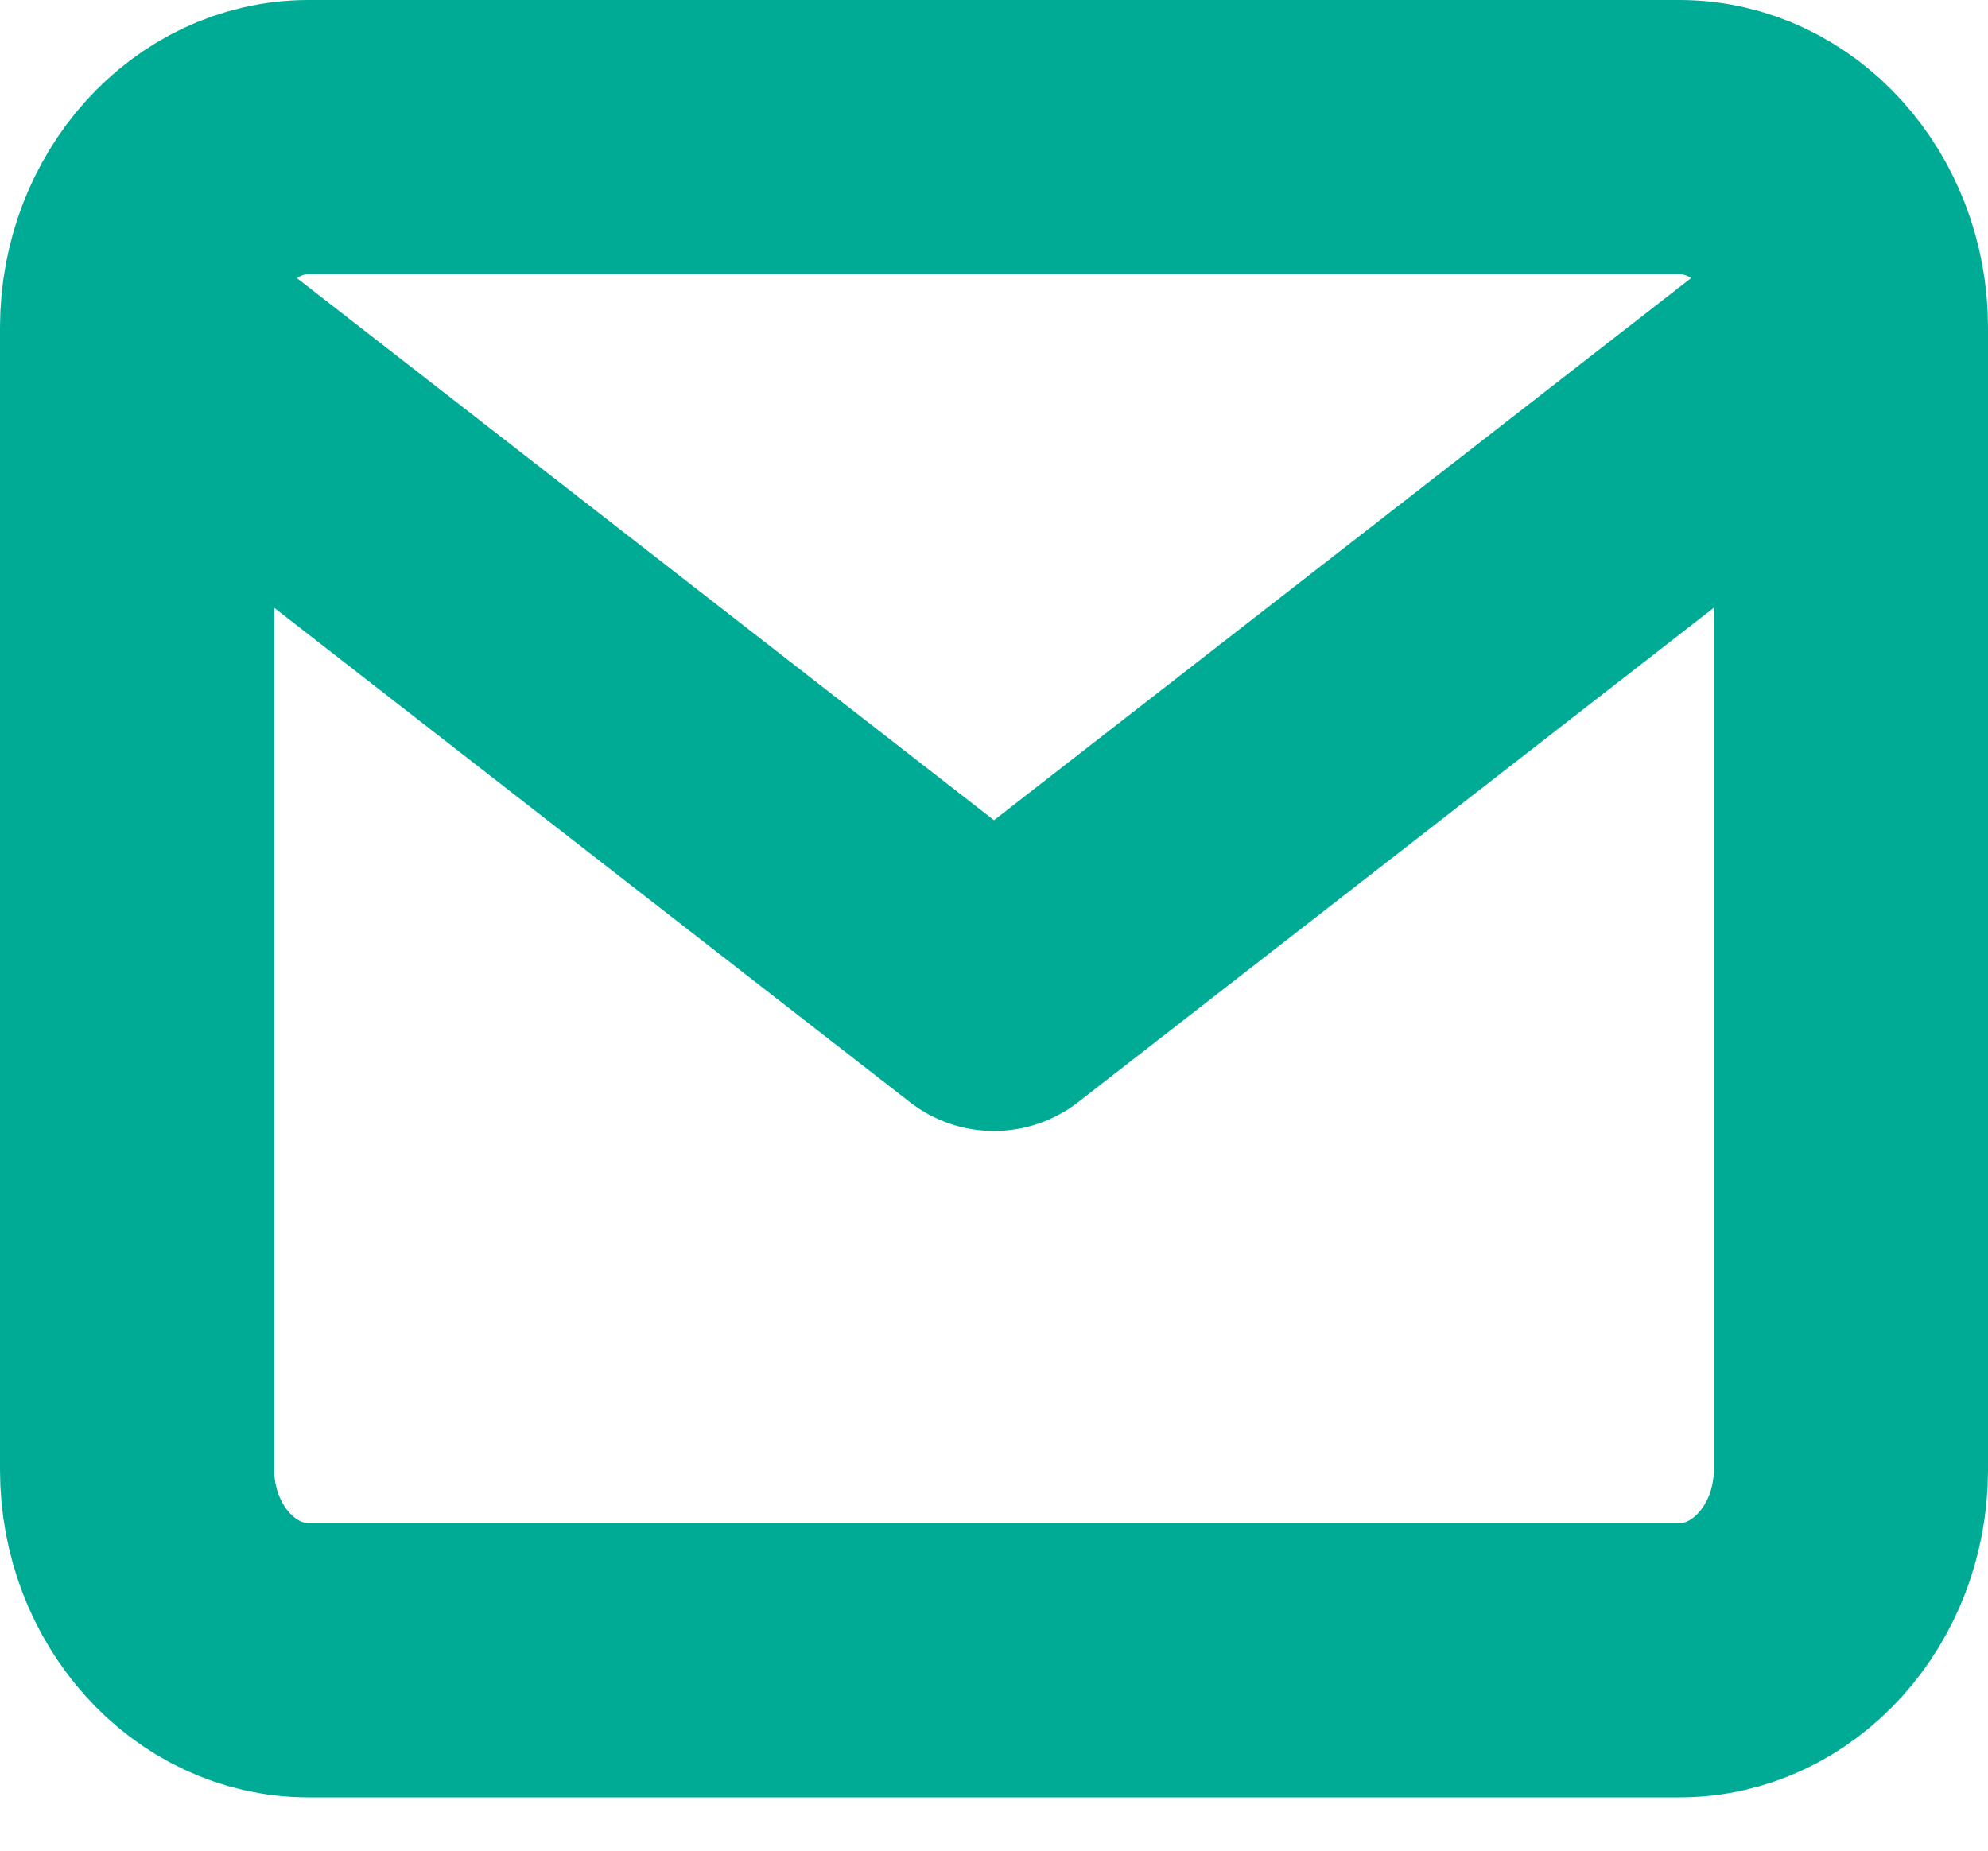 <svg width="29" height="27" viewBox="0 0 29 27" fill="none" xmlns="http://www.w3.org/2000/svg">
<path d="M27 4.778C27 3.25 25.875 2 24.5 2H4.5C3.125 2 2 3.25 2 4.778M27 4.778V21.444C27 22.972 25.875 24.222 24.5 24.222H4.5C3.125 24.222 2 22.972 2 21.444V4.778M27 4.778L14.5 14.5L2 4.778" stroke="#00AB95" stroke-width="4" stroke-linecap="round" stroke-linejoin="round"/>
</svg>
